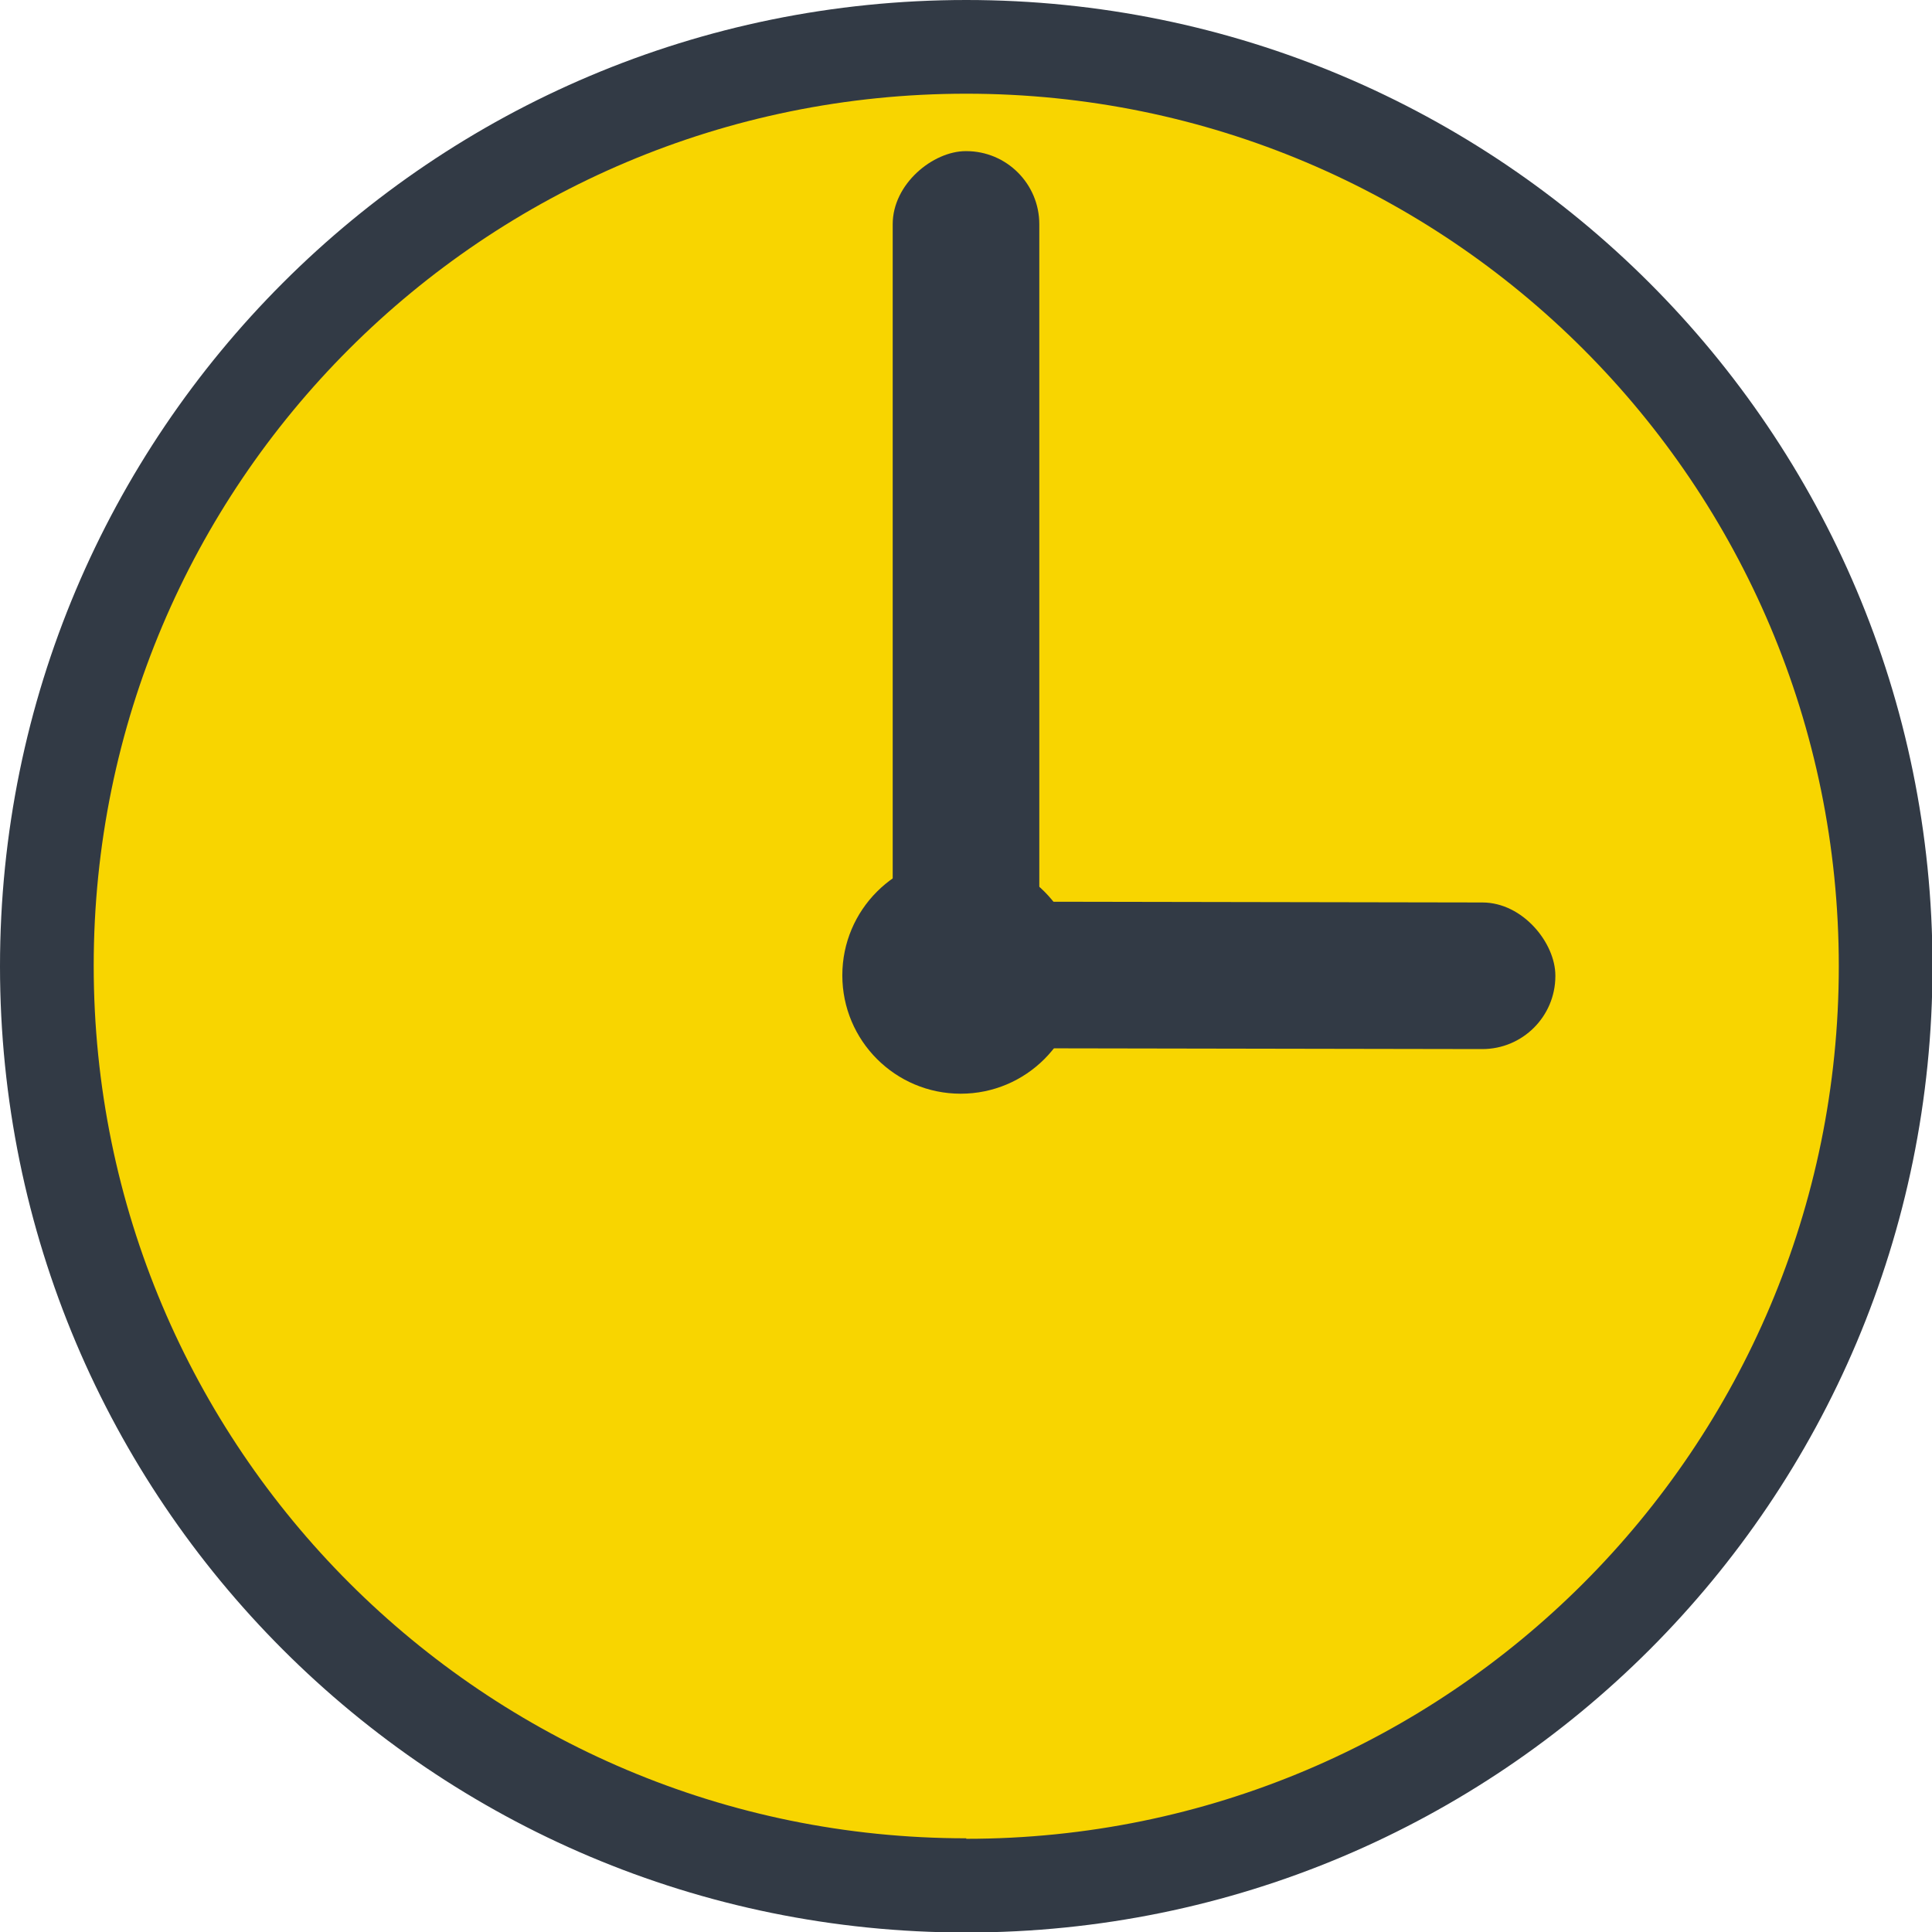 <?xml version="1.0" encoding="UTF-8"?>
<svg id="Ebene_2" data-name="Ebene 2" xmlns="http://www.w3.org/2000/svg" viewBox="0 0 383.5 383.5">
  <defs>
    <style>
      .cls-1 {
        fill: #f8d500;
      }

      .cls-1, .cls-2 {
        stroke-width: 0px;
      }

      .cls-2 {
        fill: #323a45;
      }
    </style>
  </defs>
  <g id="Ebene_1-2" data-name="Ebene 1">
    <g>
      <circle class="cls-1" cx="193.1" cy="191.4" r="182.4"/>
      <path class="cls-2" d="m191.8,0C85.8,0,0,85.8,0,191.8s85.8,191.8,191.8,191.8,191.8-85.8,191.8-191.8S297.7,0,191.8,0Zm0,364.9c-95.7,0-173.2-77.5-173.2-173.2S96.1,18.6,191.8,18.6s173.2,77.5,173.2,173.2-77.5,173.2-173.2,173.2Z"/>
      <rect class="cls-2" x="110" y="97.2" width="163.6" height="29.1" rx="14.5" ry="14.5" transform="translate(303.5 -80) rotate(90)"/>
      <rect class="cls-2" x="191.8" y="179.1" width="117" height="29.1" rx="14.5" ry="14.5" transform="translate(500.2 387.7) rotate(-179.9)"/>
      <circle class="cls-2" cx="190.7" cy="193.6" r="23.5"/>
    </g>
  </g>
</svg>